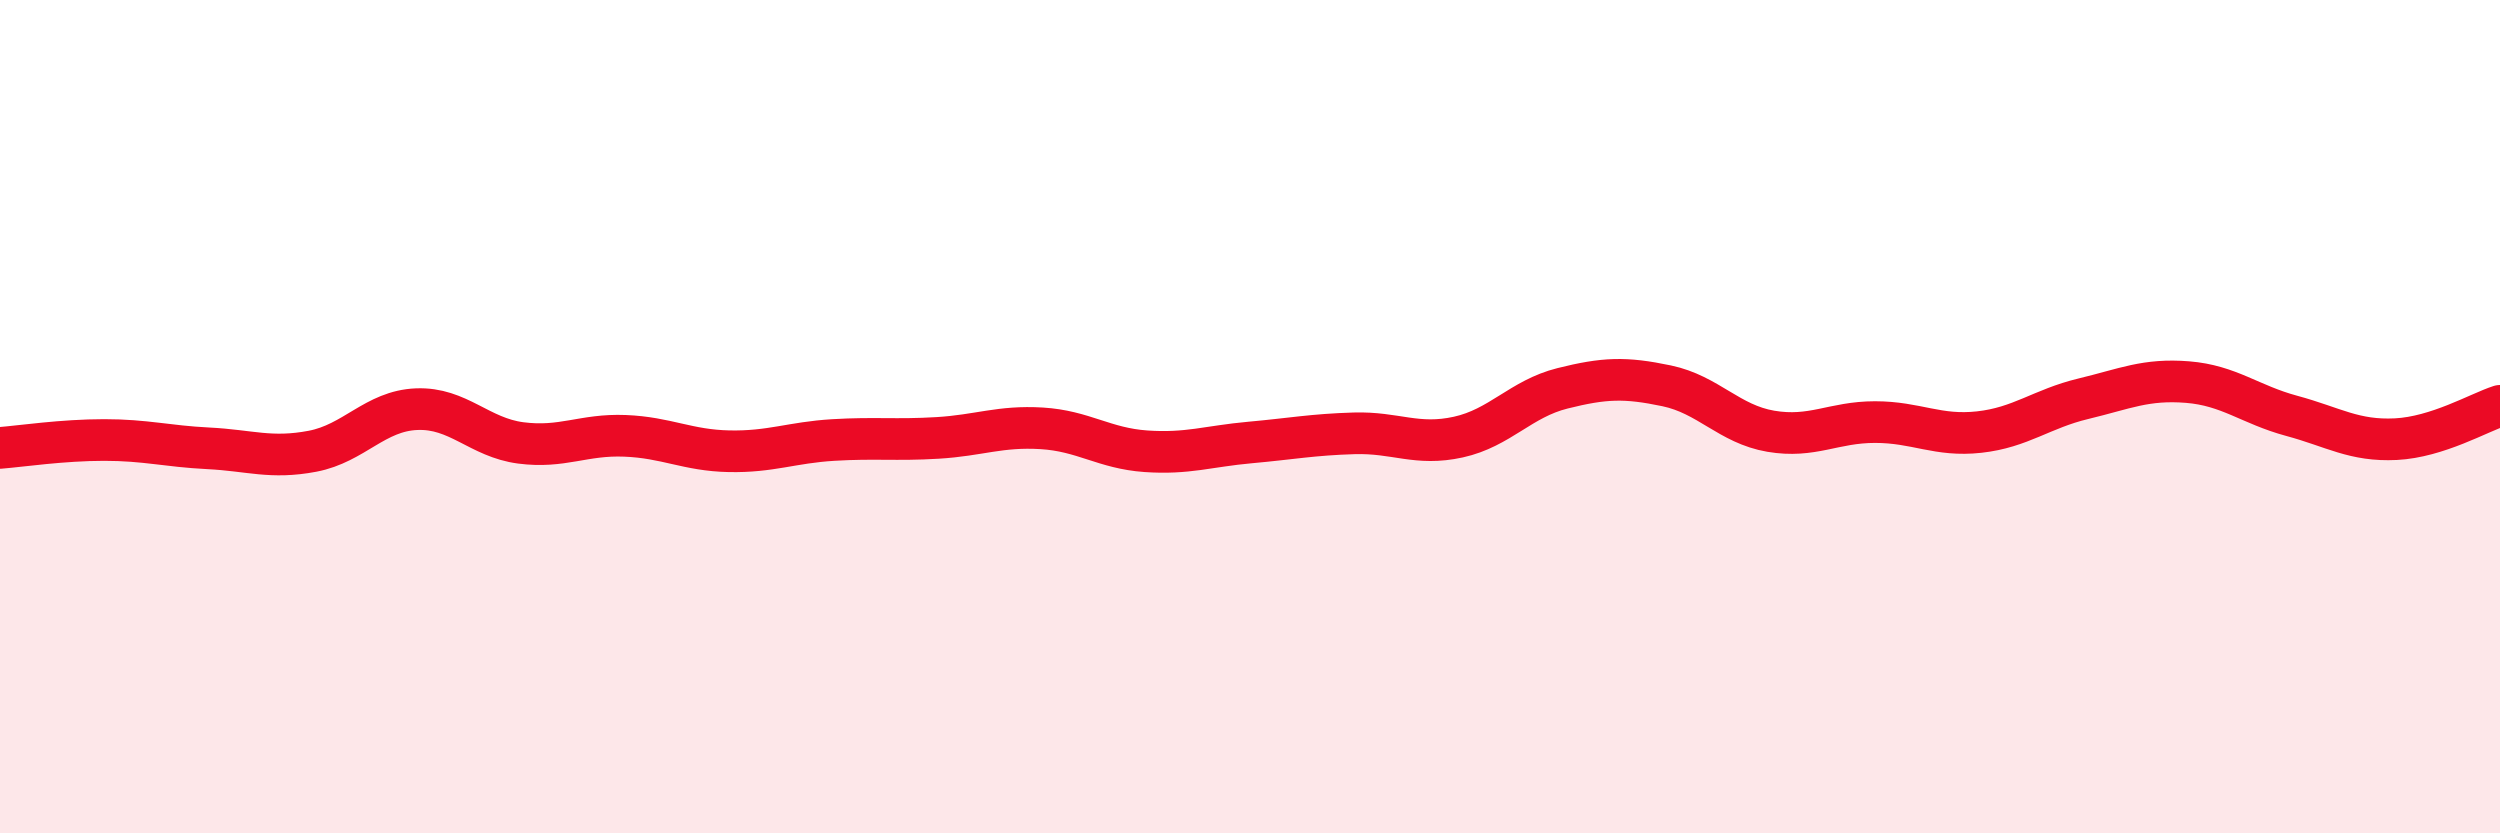 
    <svg width="60" height="20" viewBox="0 0 60 20" xmlns="http://www.w3.org/2000/svg">
      <path
        d="M 0,10.75 C 0.5,10.71 1.5,10.56 2.5,10.56 C 3.5,10.56 4,10.71 5,10.76 C 6,10.81 6.5,11.02 7.5,10.83 C 8.5,10.64 9,9.86 10,9.82 C 11,9.78 11.5,10.5 12.5,10.63 C 13.5,10.76 14,10.42 15,10.46 C 16,10.5 16.5,10.81 17.5,10.83 C 18.5,10.85 19,10.62 20,10.56 C 21,10.5 21.5,10.57 22.5,10.51 C 23.5,10.45 24,10.22 25,10.28 C 26,10.34 26.5,10.76 27.5,10.83 C 28.5,10.9 29,10.71 30,10.62 C 31,10.53 31.5,10.43 32.5,10.4 C 33.5,10.37 34,10.71 35,10.49 C 36,10.27 36.5,9.57 37.5,9.32 C 38.5,9.07 39,9.05 40,9.26 C 41,9.47 41.5,10.18 42.5,10.35 C 43.5,10.52 44,10.13 45,10.13 C 46,10.13 46.5,10.48 47.5,10.37 C 48.5,10.26 49,9.81 50,9.57 C 51,9.33 51.5,9.09 52.5,9.17 C 53.5,9.25 54,9.71 55,9.98 C 56,10.25 56.5,10.59 57.5,10.54 C 58.5,10.49 59.5,9.9 60,9.74L60 20L0 20Z"
        fill="#EB0A25"
        opacity="0.1"
        stroke-linecap="round"
        stroke-linejoin="round"
      />
      <path
        d="M 0,10.75 C 0.5,10.71 1.5,10.56 2.5,10.56 C 3.5,10.56 4,10.71 5,10.76 C 6,10.81 6.5,11.02 7.5,10.83 C 8.5,10.64 9,9.86 10,9.82 C 11,9.78 11.5,10.5 12.5,10.63 C 13.5,10.76 14,10.42 15,10.46 C 16,10.5 16.5,10.81 17.5,10.83 C 18.5,10.85 19,10.62 20,10.56 C 21,10.5 21.5,10.57 22.5,10.51 C 23.5,10.45 24,10.22 25,10.28 C 26,10.34 26.5,10.76 27.5,10.83 C 28.5,10.9 29,10.71 30,10.62 C 31,10.53 31.5,10.43 32.5,10.4 C 33.5,10.37 34,10.71 35,10.49 C 36,10.27 36.5,9.57 37.5,9.32 C 38.5,9.07 39,9.05 40,9.26 C 41,9.47 41.5,10.18 42.5,10.35 C 43.5,10.52 44,10.13 45,10.13 C 46,10.13 46.5,10.48 47.5,10.37 C 48.5,10.26 49,9.81 50,9.57 C 51,9.33 51.5,9.09 52.5,9.17 C 53.5,9.25 54,9.71 55,9.98 C 56,10.25 56.5,10.59 57.5,10.54 C 58.5,10.49 59.5,9.9 60,9.74"
        stroke="#EB0A25"
        stroke-width="1"
        fill="none"
        stroke-linecap="round"
        stroke-linejoin="round"
      />
    </svg>
  